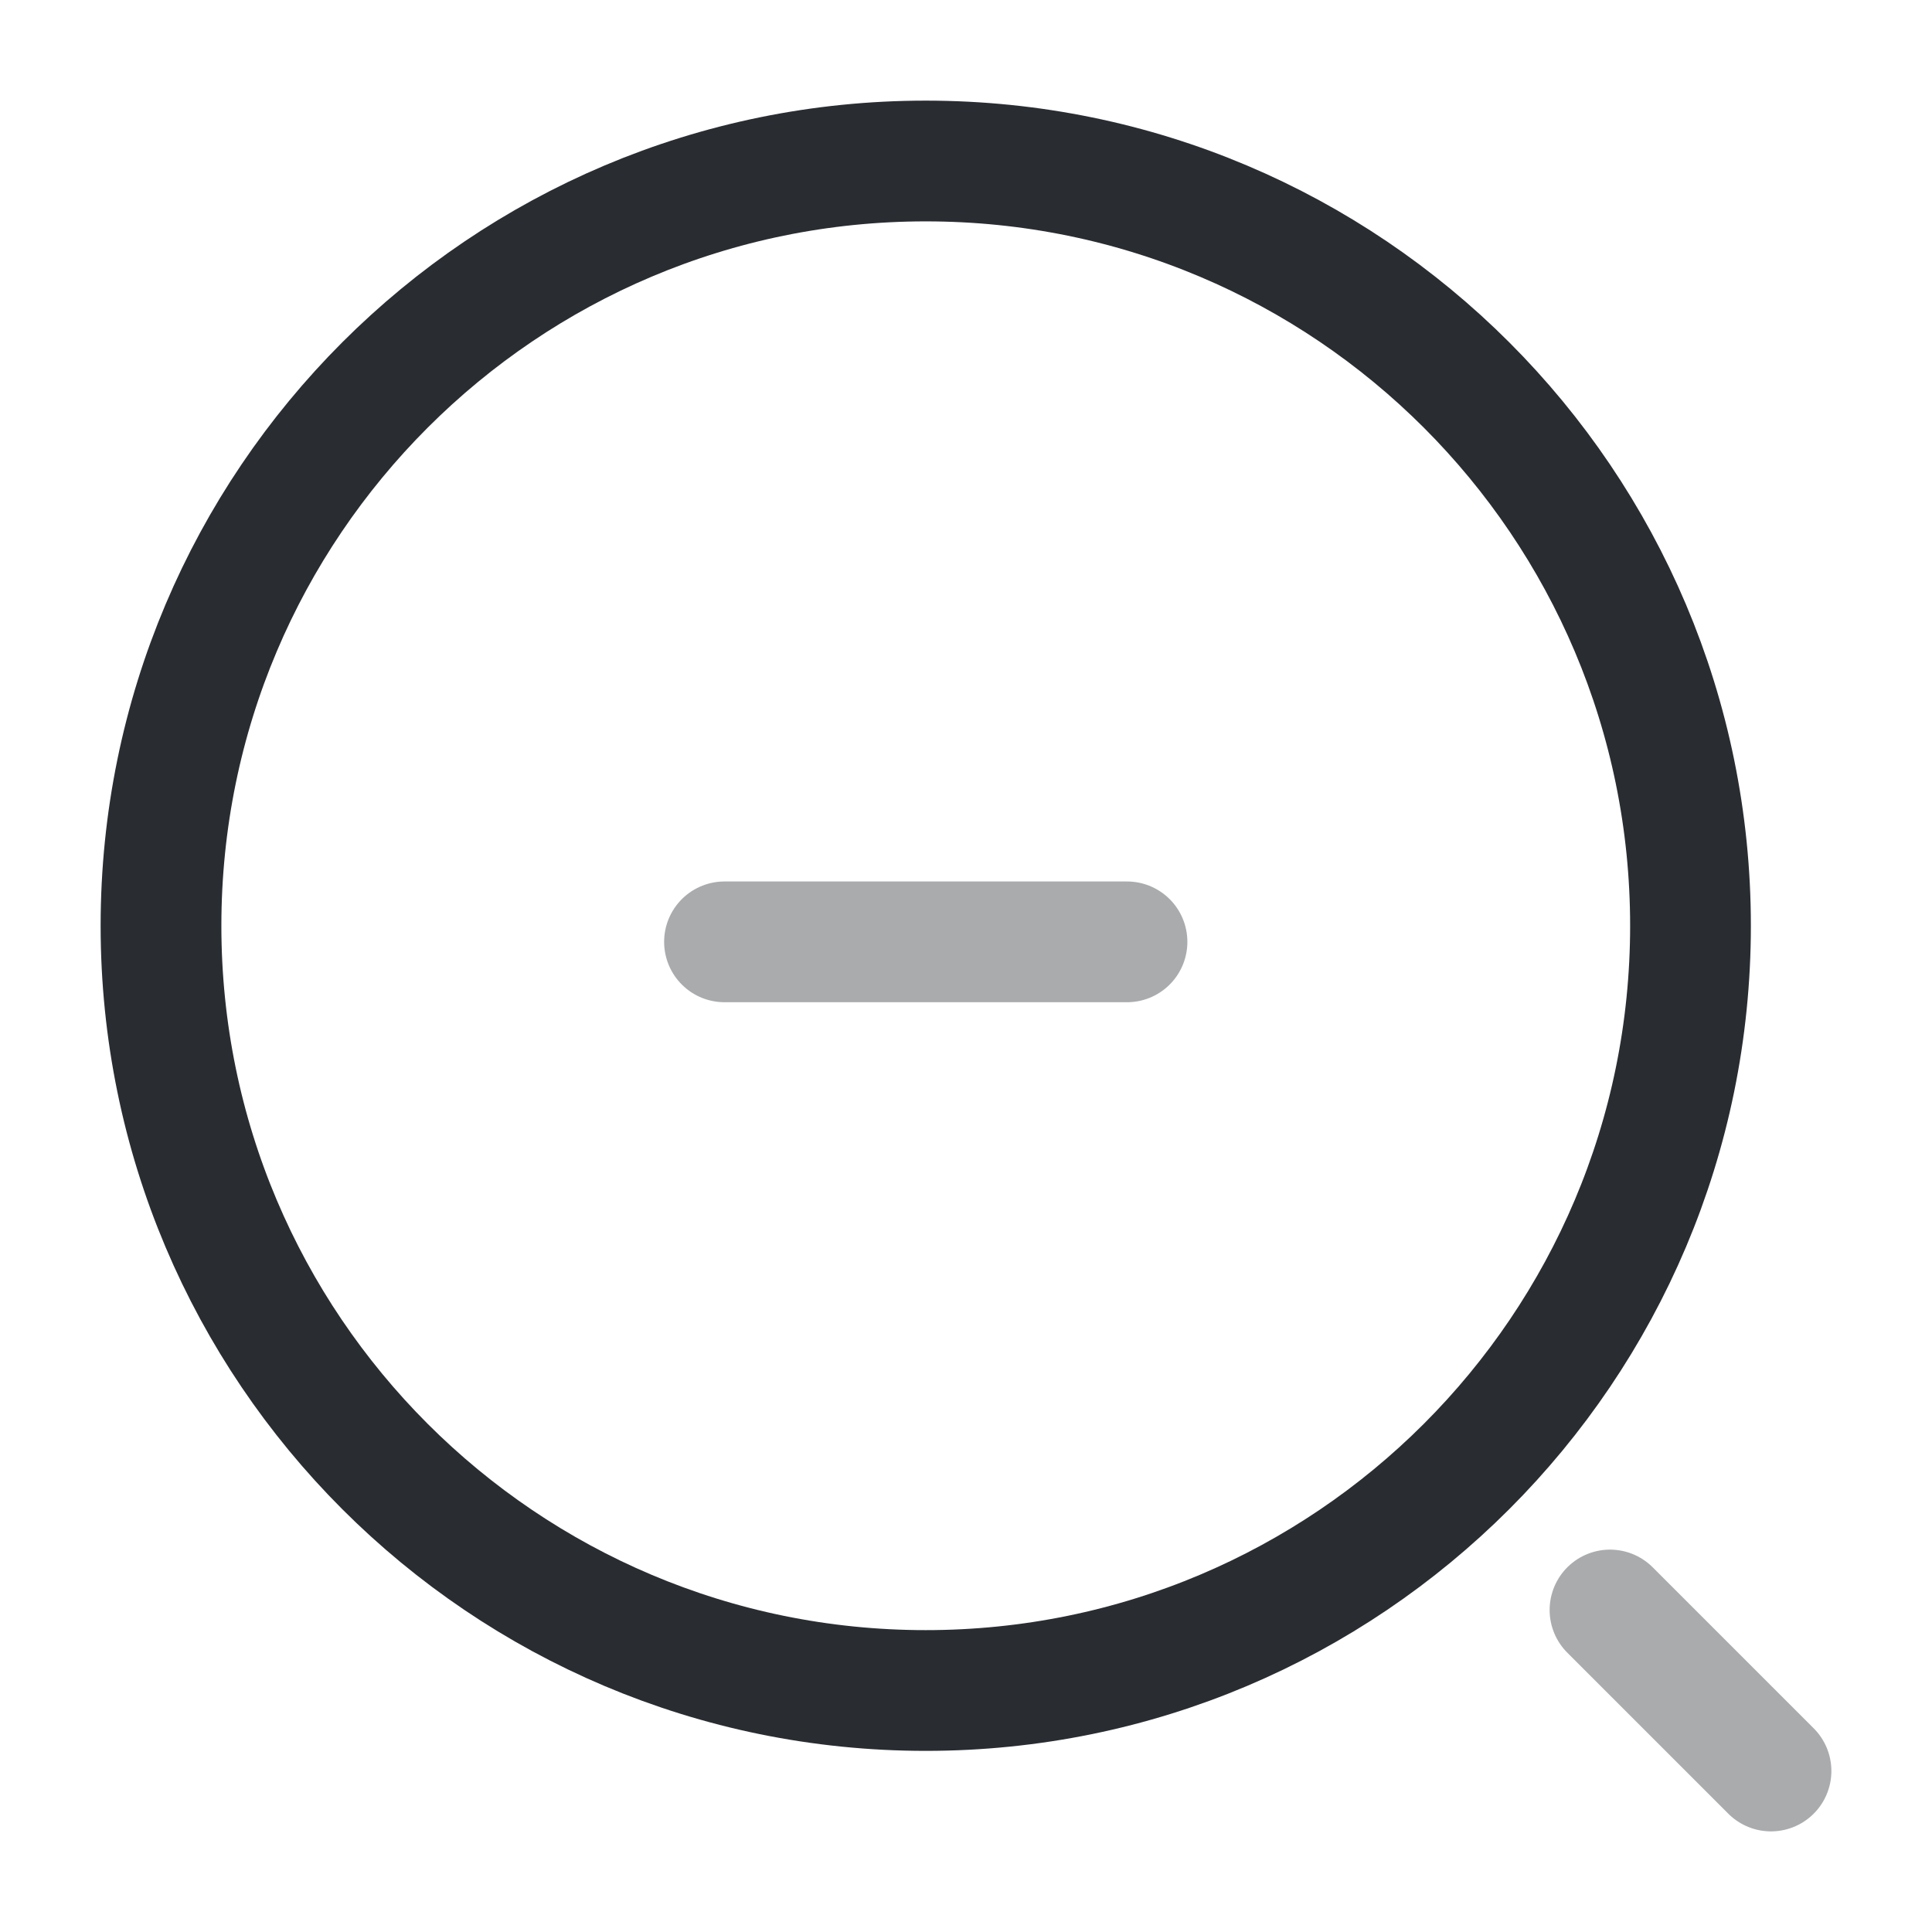 <svg xmlns="http://www.w3.org/2000/svg" width="800px" height="800px" viewBox="0 0 24 24" fill="none"><path opacity="0.4" d="M9 11.7H14" stroke="#292D32" stroke-width="1.5" stroke-linecap="round" stroke-linejoin="round"></path><path d="M11.5 21C16.747 21 21 16.747 21 11.5C21 6.253 16.747 2 11.5 2C6.253 2 2 6.253 2 11.5C2 16.747 6.253 21 11.5 21Z" stroke="#292D32" stroke-width="1.5" stroke-linecap="round" stroke-linejoin="round"></path><path opacity="0.4" d="M22 22L20 20" stroke="#292D32" stroke-width="1.5" stroke-linecap="round" stroke-linejoin="round"></path></svg>